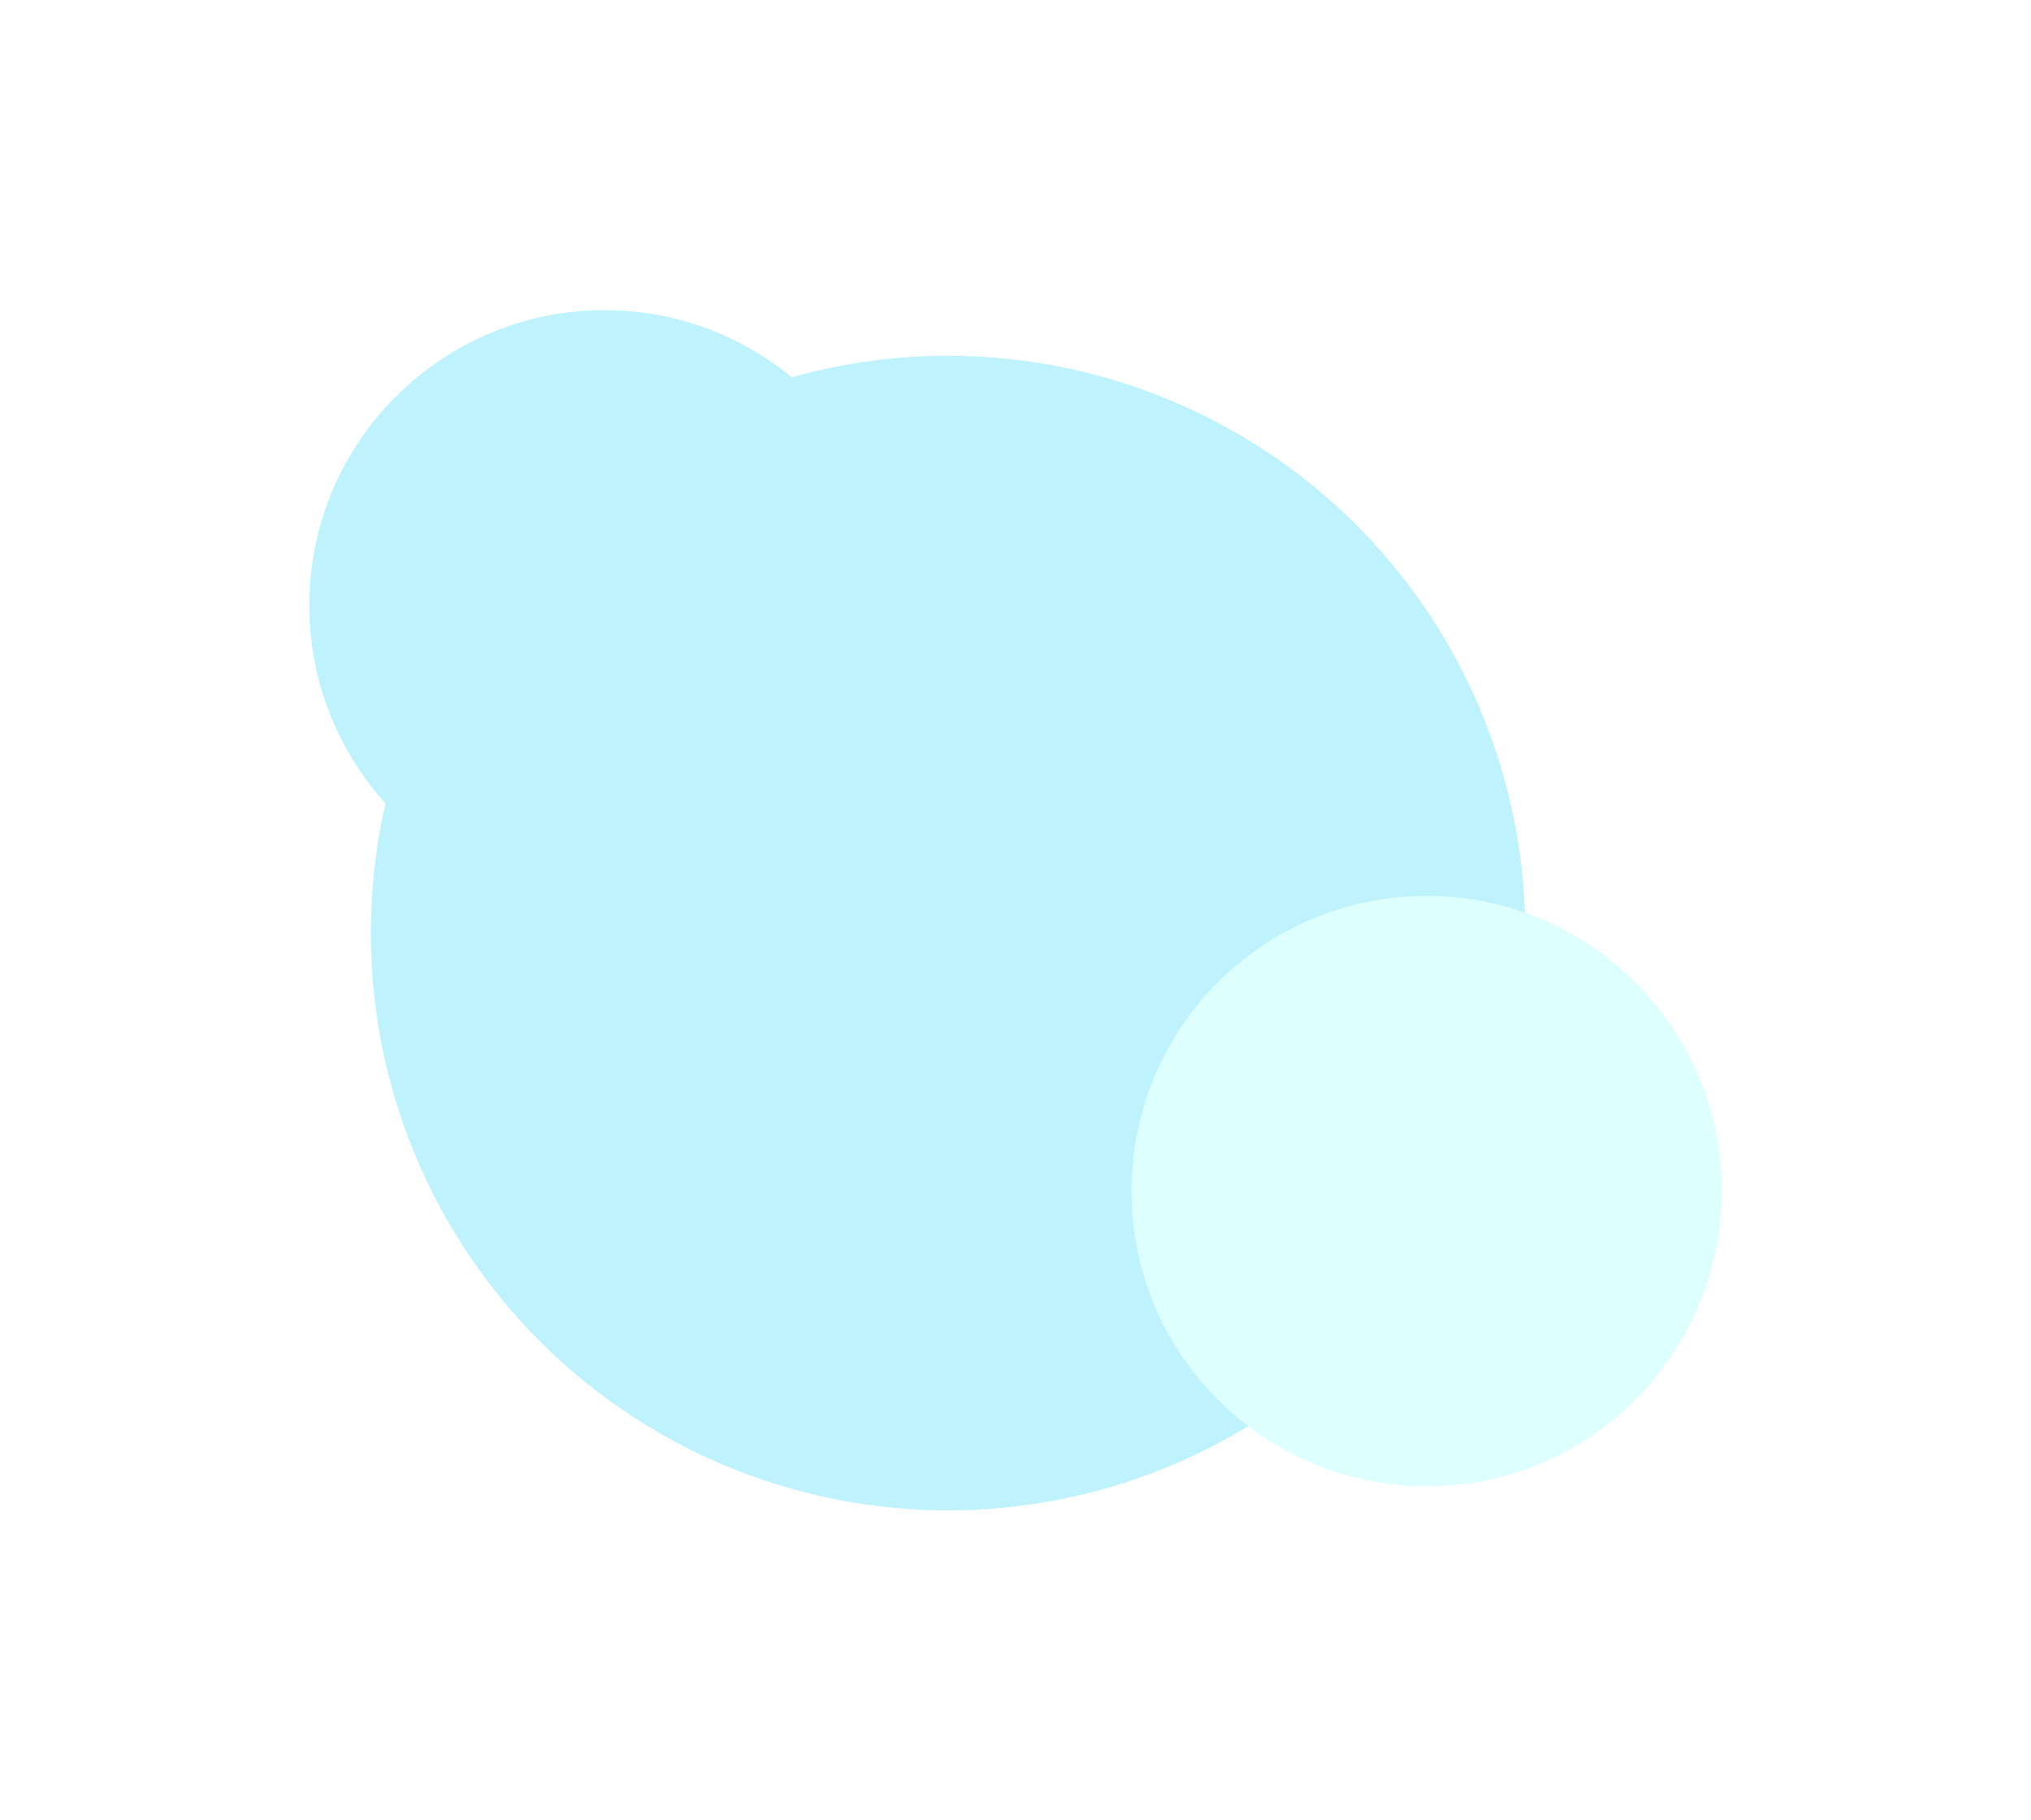 <svg width="1406" height="1260" viewBox="0 0 1406 1260" fill="none" xmlns="http://www.w3.org/2000/svg">
<g opacity="0.32">
<g filter="url(#filter0_f)">
<circle cx="656.298" cy="645.855" r="399.593" fill="#32d5fa"/>  
</g>
<g filter="url(#filter1_f)">
<circle cx="418.444" cy="419.026" r="204.334" fill="#32d5fa"/>
</g>
<g filter="url(#filter2_f)">
<circle cx="987.628" cy="824.445" r="204.334" fill="#94fffa"/>
</g>
</g>
<defs>
<filter id="filter0_f" x="42.985" y="32.542" width="1226.63" height="1226.63" filterUnits="userSpaceOnUse" color-interpolation-filters="sRGB">
<feFlood flood-opacity="0" result="BackgroundImageFix"/>
<feBlend mode="normal" in="SourceGraphic" in2="BackgroundImageFix" result="shape"/>
<feGaussianBlur stdDeviation="106.86" result="effect1_foregroundBlur"/>
</filter>
<filter id="filter1_f" x="0.39" y="0.972" width="836.108" height="836.108" filterUnits="userSpaceOnUse" color-interpolation-filters="sRGB">
<feFlood flood-opacity="0" result="BackgroundImageFix"/>
<feBlend mode="normal" in="SourceGraphic" in2="BackgroundImageFix" result="shape"/>
<feGaussianBlur stdDeviation="106.86" result="effect1_foregroundBlur"/>
</filter>
<filter id="filter2_f" x="569.573" y="406.391" width="836.108" height="836.108" filterUnits="userSpaceOnUse" color-interpolation-filters="sRGB">
<feFlood flood-opacity="0" result="BackgroundImageFix"/>
<feBlend mode="normal" in="SourceGraphic" in2="BackgroundImageFix" result="shape"/>
<feGaussianBlur stdDeviation="106.86" result="effect1_foregroundBlur"/>
</filter>
</defs>
</svg>
